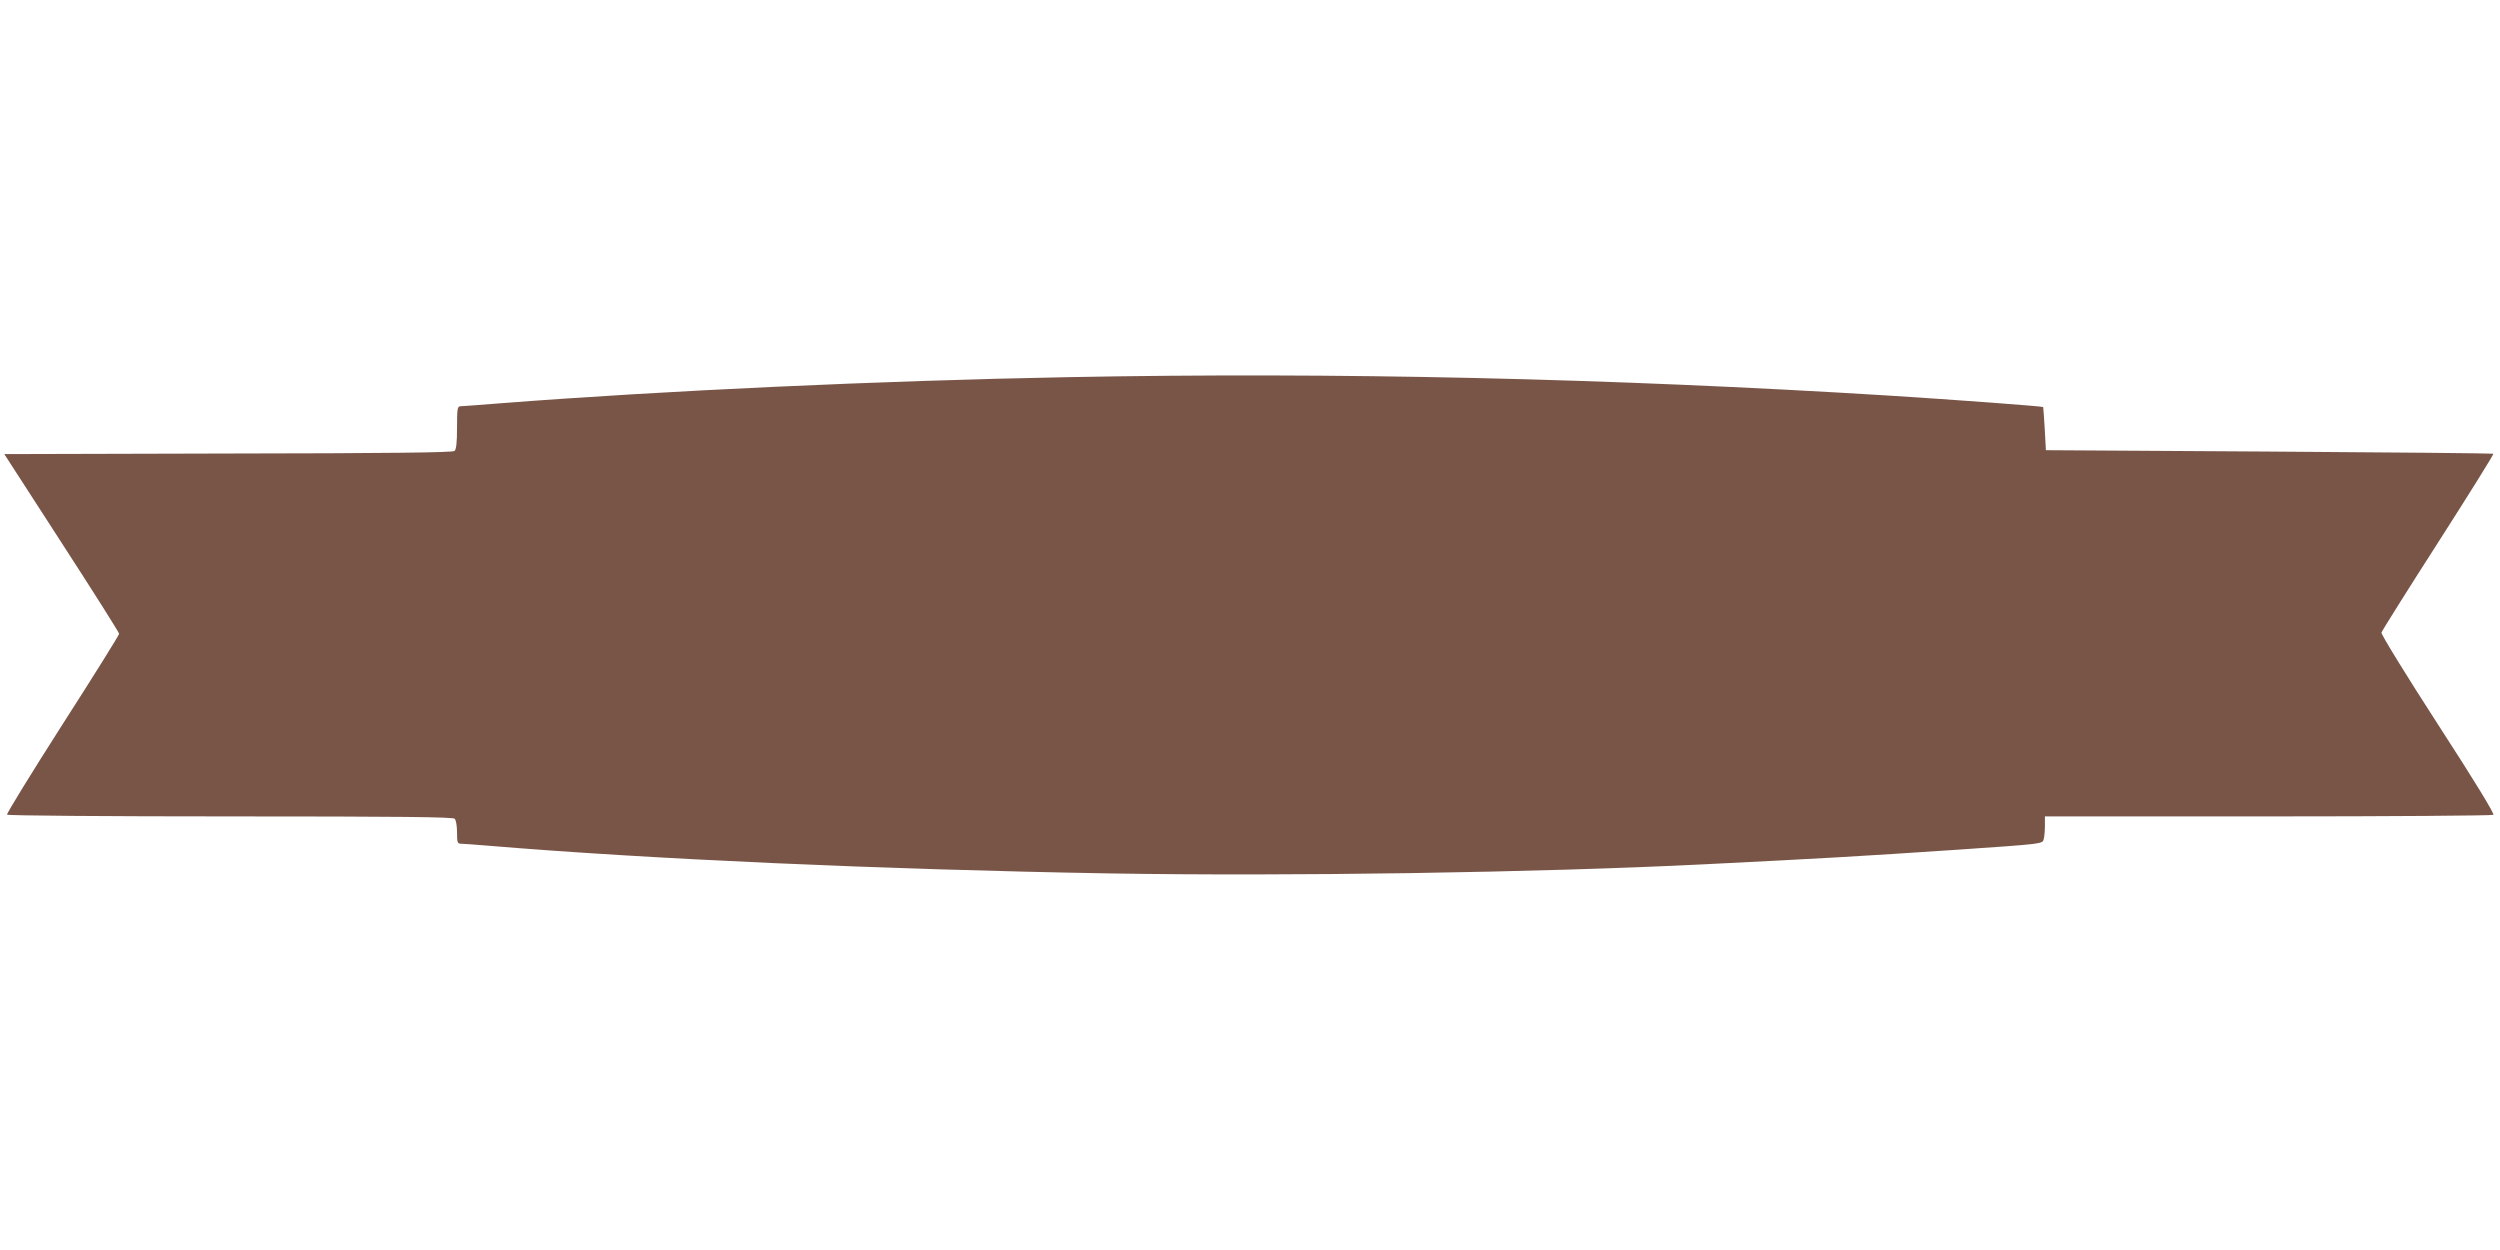 <?xml version="1.0" standalone="no"?>
<!DOCTYPE svg PUBLIC "-//W3C//DTD SVG 20010904//EN"
 "http://www.w3.org/TR/2001/REC-SVG-20010904/DTD/svg10.dtd">
<svg version="1.0" xmlns="http://www.w3.org/2000/svg"
 width="1280pt" height="640pt" viewBox="0 0 1280 640"
 preserveAspectRatio="xMidYMid meet">
<g transform="translate(0,640) scale(0.1,-0.1)"
fill="#795548" stroke="none">
<path d="M5470 4469 c-962 -18 -2074 -69 -2910 -134 -102 -8 -193 -15 -202
-15 -16 0 -18 -12 -18 -109 0 -79 -4 -112 -13 -120 -10 -8 -333 -12 -1159 -13
l-1146 -3 294 -455 c162 -250 294 -459 294 -465 0 -6 -130 -215 -290 -464
-159 -249 -287 -457 -284 -462 3 -5 506 -9 1143 -9 871 0 1140 -3 1149 -12 7
-7 12 -38 12 -70 0 -53 2 -58 23 -58 12 0 74 -5 137 -10 812 -68 2010 -122
3187 -142 915 -15 2180 4 3043 47 601 30 780 40 1300 75 436 30 427 29 434 54
3 11 6 42 6 69 l0 47 1143 0 c628 0 1147 4 1153 8 7 4 -93 169 -283 462 -163
252 -292 462 -290 471 2 8 133 217 291 463 158 247 285 450 282 453 -2 2 -519
7 -1147 11 l-1144 7 -6 110 c-4 61 -7 111 -8 111 -4 4 -461 38 -796 59 -1427
88 -2825 120 -4195 94z"/>
</g>
</svg>
